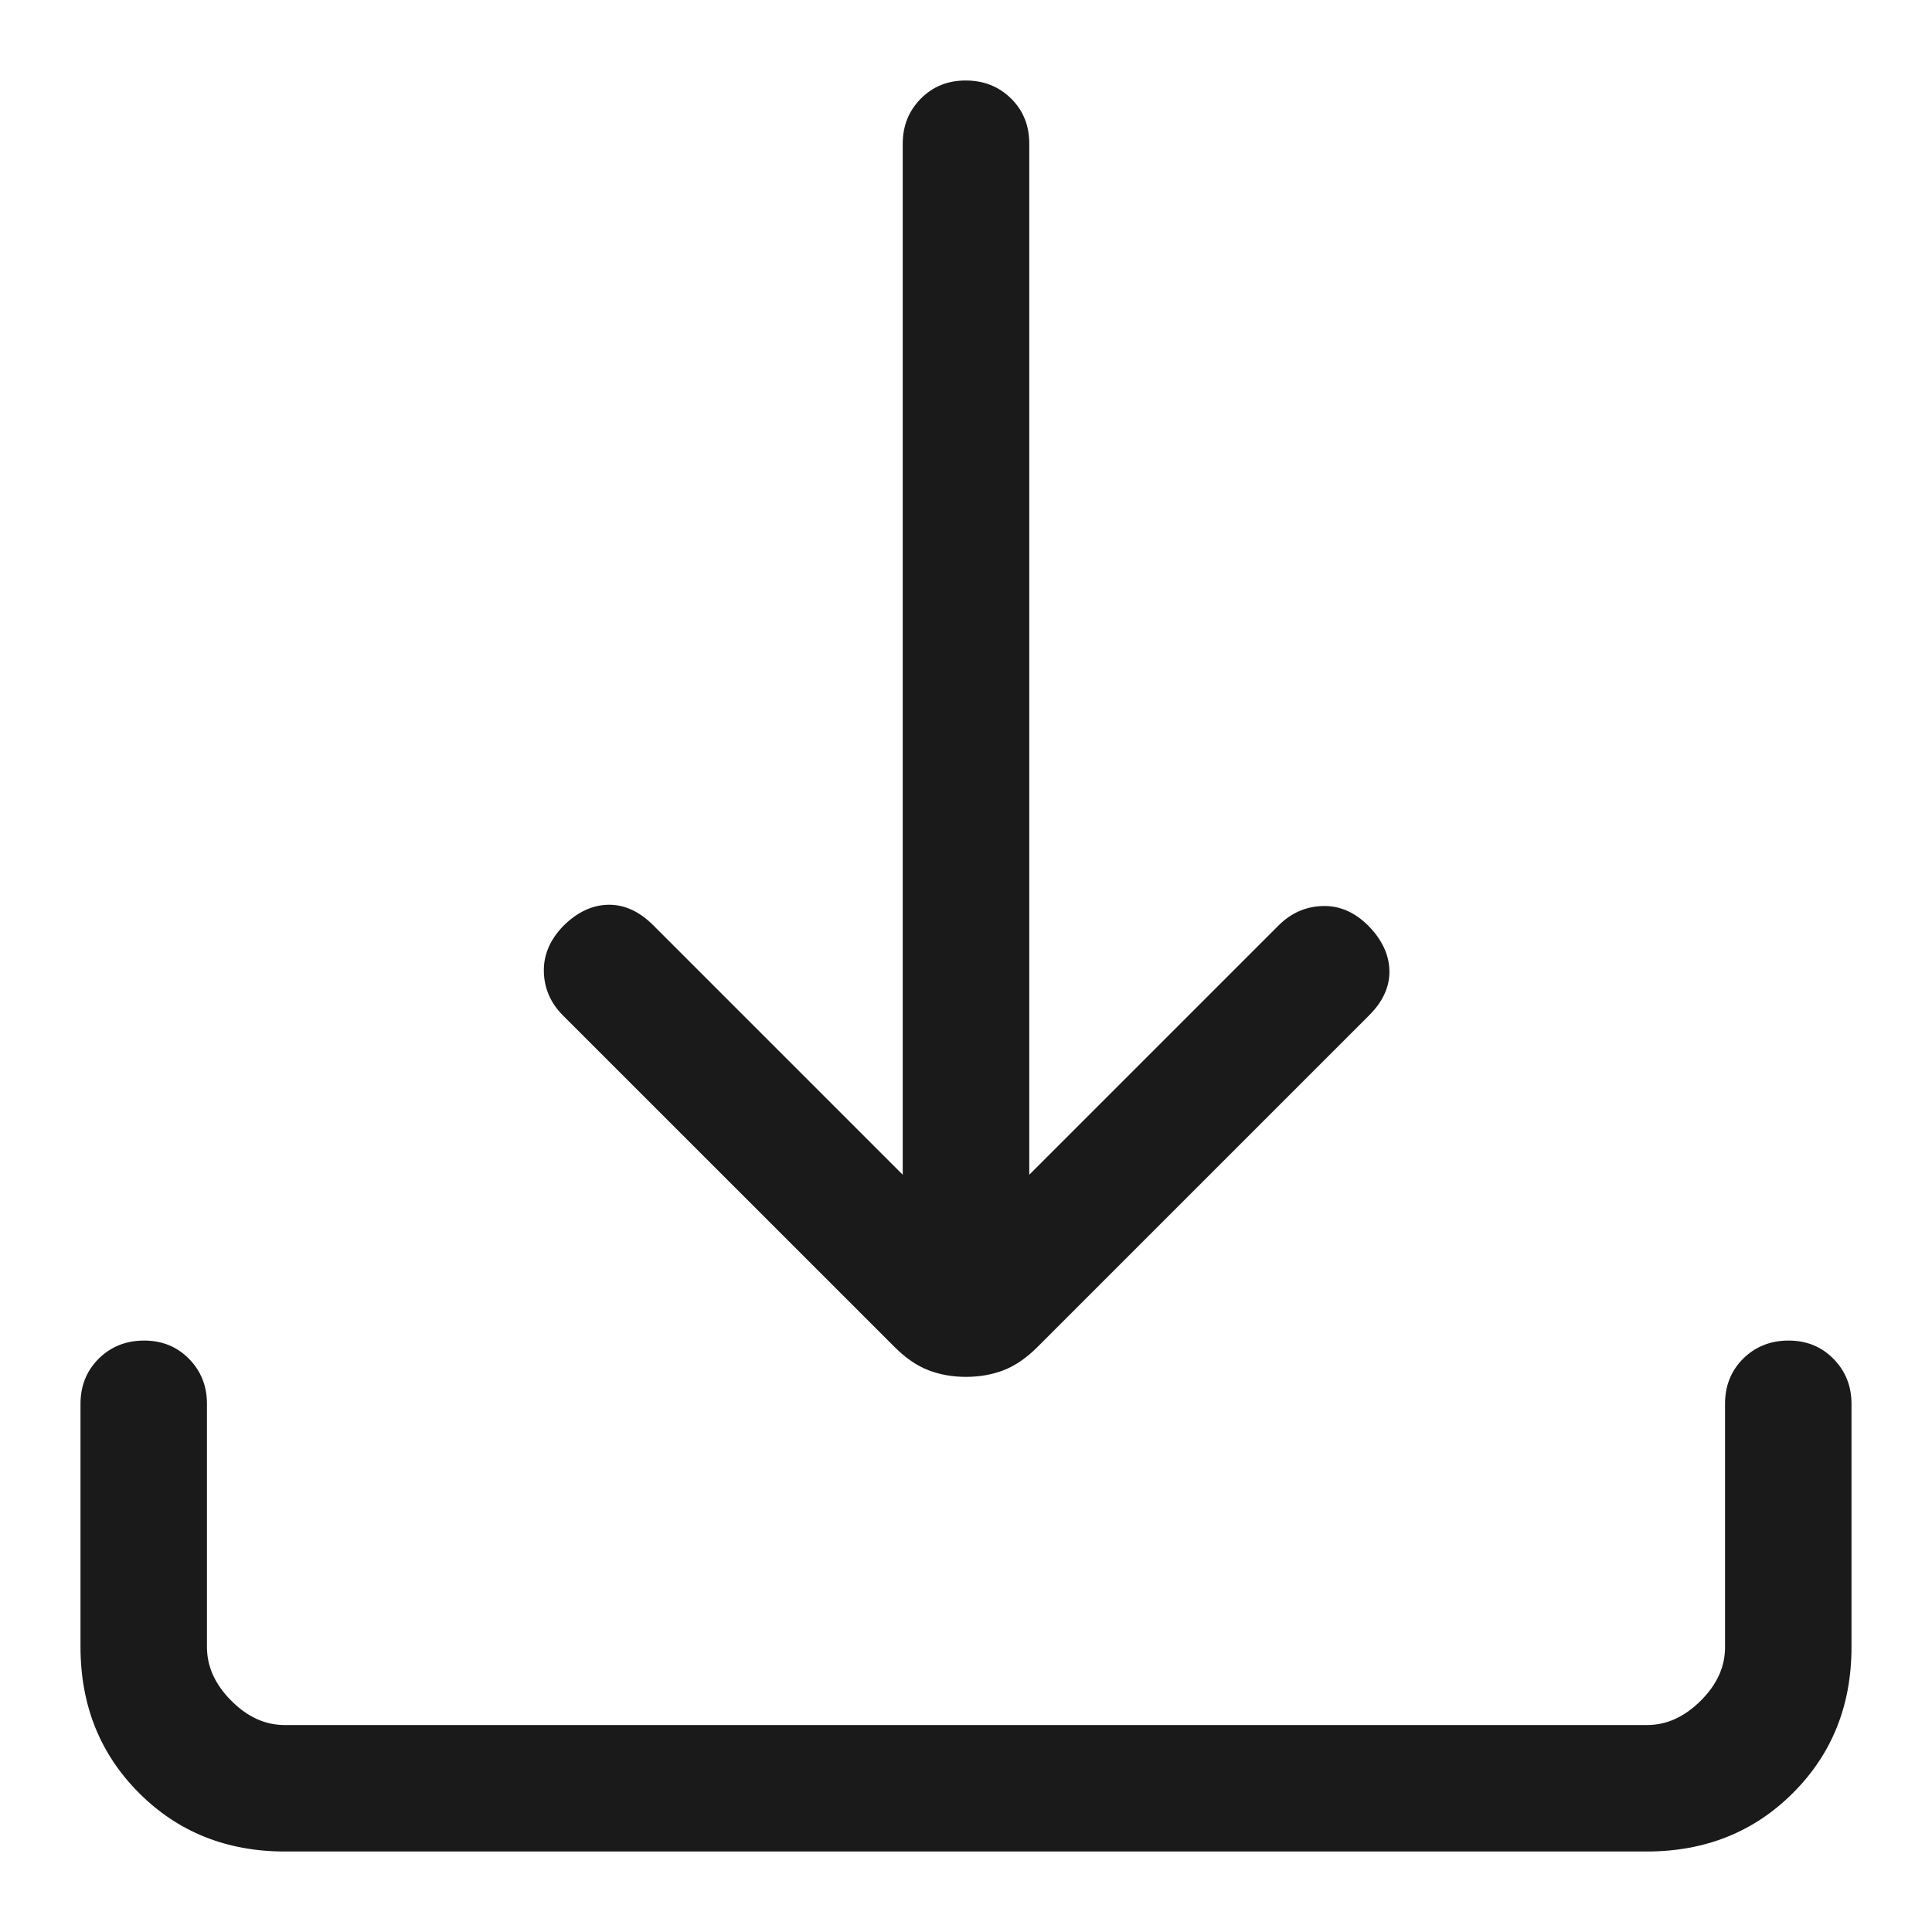<svg width="24" height="24" viewBox="0 0 24 24" fill="none" xmlns="http://www.w3.org/2000/svg">
<path d="M12 17.104C11.831 17.104 11.675 17.076 11.532 17.021C11.388 16.965 11.248 16.869 11.112 16.732L6.995 12.616C6.842 12.463 6.762 12.283 6.756 12.075C6.75 11.868 6.829 11.678 6.995 11.505C7.169 11.331 7.356 11.243 7.556 11.239C7.757 11.236 7.944 11.322 8.117 11.496L11.214 14.593V1.786C11.214 1.563 11.289 1.376 11.439 1.225C11.589 1.074 11.776 0.999 12 1C12.224 1.001 12.411 1.076 12.561 1.225C12.711 1.373 12.786 1.56 12.786 1.786V14.593L15.883 11.496C16.036 11.343 16.218 11.262 16.428 11.255C16.639 11.248 16.831 11.331 17.003 11.505C17.171 11.678 17.256 11.863 17.26 12.061C17.263 12.259 17.178 12.444 17.005 12.616L12.888 16.733C12.752 16.869 12.612 16.965 12.468 17.021C12.326 17.076 12.17 17.104 12 17.104ZM3.539 23C2.816 23 2.212 22.758 1.728 22.274C1.244 21.79 1.001 21.186 1 20.461V17.439C1 17.216 1.075 17.029 1.225 16.879C1.375 16.73 1.562 16.654 1.786 16.653C2.01 16.652 2.197 16.727 2.347 16.879C2.497 17.031 2.571 17.218 2.571 17.439V20.461C2.571 20.703 2.672 20.925 2.873 21.127C3.074 21.329 3.296 21.43 3.538 21.429H20.462C20.703 21.429 20.925 21.328 21.127 21.127C21.329 20.926 21.43 20.704 21.429 20.461V17.439C21.429 17.216 21.503 17.029 21.653 16.879C21.803 16.73 21.99 16.654 22.214 16.653C22.439 16.652 22.625 16.727 22.775 16.879C22.925 17.031 23 17.218 23 17.439V20.461C23 21.184 22.758 21.788 22.274 22.272C21.79 22.756 21.186 22.999 20.461 23H3.539Z" fill="#1A1A1A"/>
</svg>
